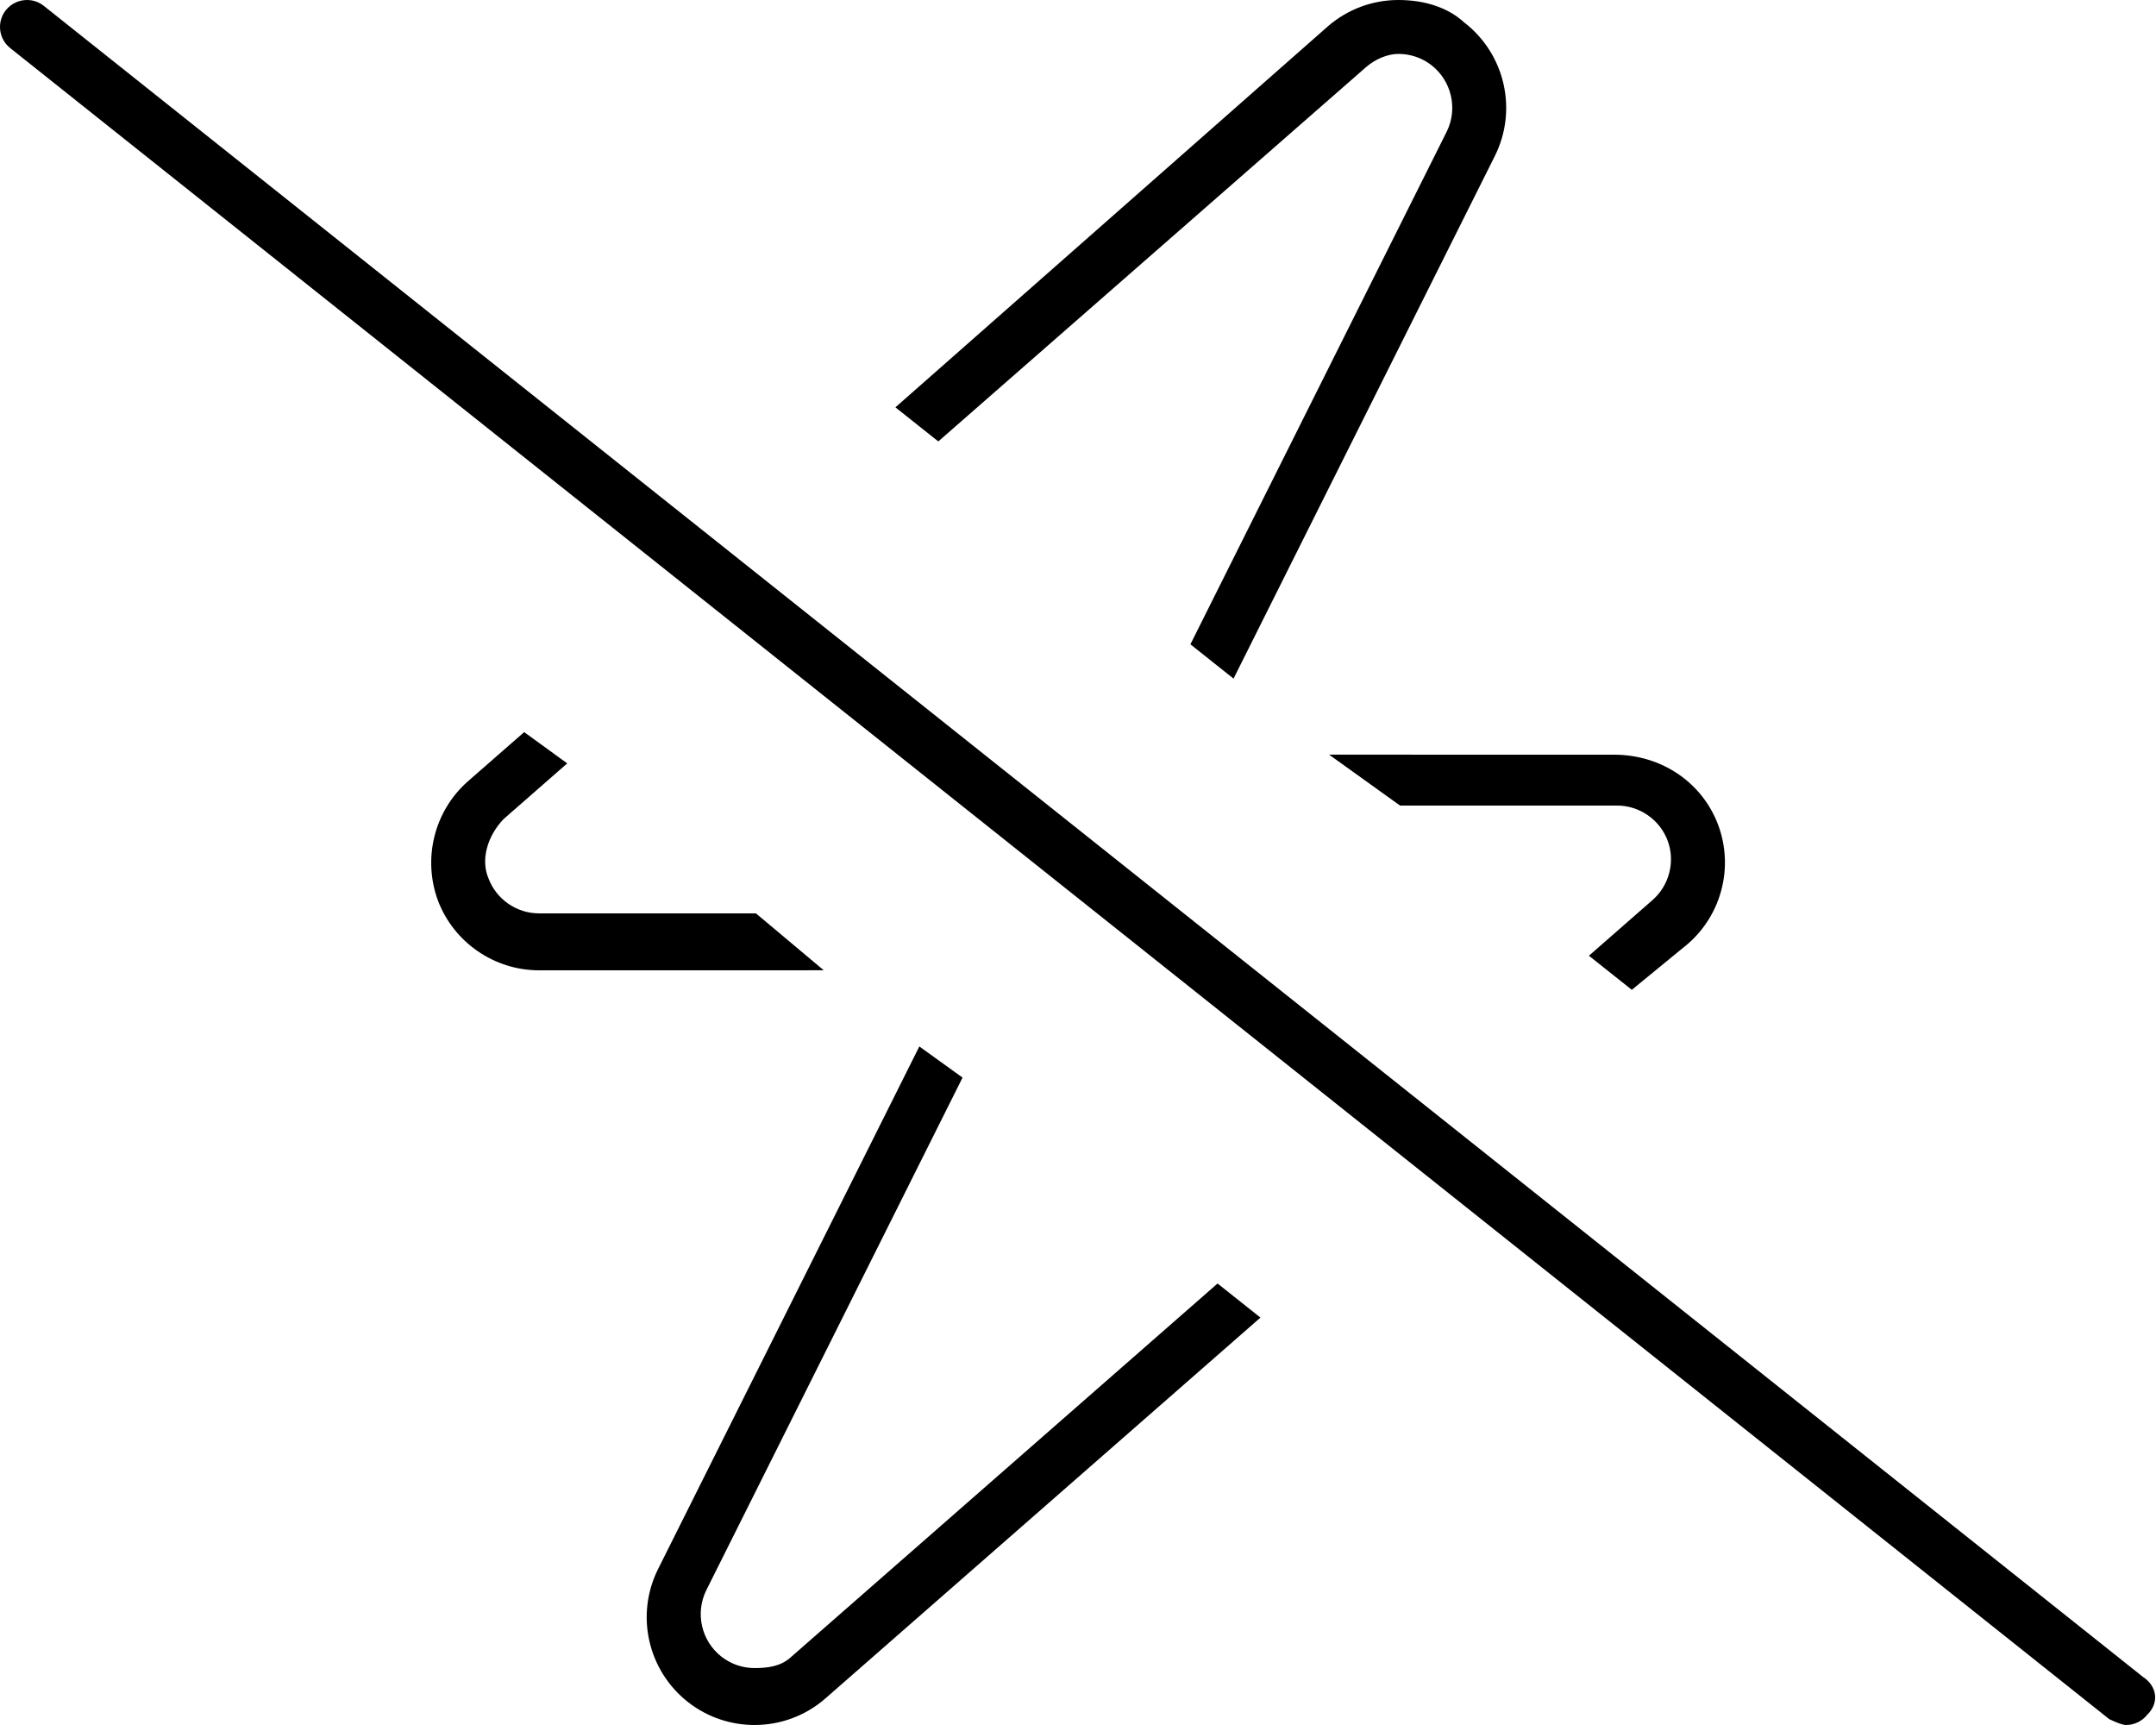 <svg xmlns="http://www.w3.org/2000/svg" viewBox="0 0 640 512"><!--! Font Awesome Pro 6.0.0-beta3 by @fontawesome - https://fontawesome.com License - https://fontawesome.com/license (Commercial License) Copyright 2021 Fonticons, Inc. --><path d="M405.5 19.93C408.4 17.4 412.1 16 415.1 16c3.586 0 6.975 1.152 9.775 3.309c6.041 4.676 7.953 13.02 4.545 19.83l-76.05 152.1l12.8 10.18l77.56-155.1c6.844-13.69 3.031-30.28-9.062-39.64C429.8 2.209 422.9 0 415.1 0c-7.541 0-15.06 2.666-21.05 7.926L265.8 120.9l12.73 10.12L405.5 19.93zM415.6 239.1h64.43c6.637 0 12.66 4.17 14.99 10.38c2.326 6.186 .529 13.28-4.465 17.66l-18.89 16.53l12.73 10.12L501.1 280.1c10.03-8.781 13.59-22.86 8.904-35.33C505.3 232.3 493.3 224 479.1 224l-84.56-.012L415.6 239.1zM224.4 271.1H160c-6.637 0-12.66-4.17-14.99-10.38C142.7 255.4 144.5 248.3 149.5 243.1l18.88-16.52L155.6 217.3L138.9 231.9C128.9 240.7 125.4 254.8 130 267.3C134.7 279.7 146.7 288 160 288l84.53-.009L224.4 271.1zM234.5 492.1C231.6 494.6 227.9 495.1 224 495.1c-3.566 0-6.953-1.158-9.768-3.326c-6.041-4.676-7.953-13.02-4.545-19.83l76.04-152.1L272.9 310.6l-77.55 155.1c-6.844 13.69-3.031 30.28 9.062 39.64C210.2 509.8 217.1 512 224 512c7.531 0 15.06-2.656 21.06-7.922l129.1-113l-12.73-10.12L234.5 492.1zM636.1 497.7L12.99 1.73C11.53 .566 9.771 0 8.025 0C5.674 0 3.336 1.031 1.738 3.012c-2.75 3.469-2.172 8.5 1.281 11.25l623.1 496C628.5 511.4 630.2 512 631.1 512c2.344 0 4.688-1.031 6.266-3.016C641 505.5 640.4 500.5 636.1 497.7z"/></svg>